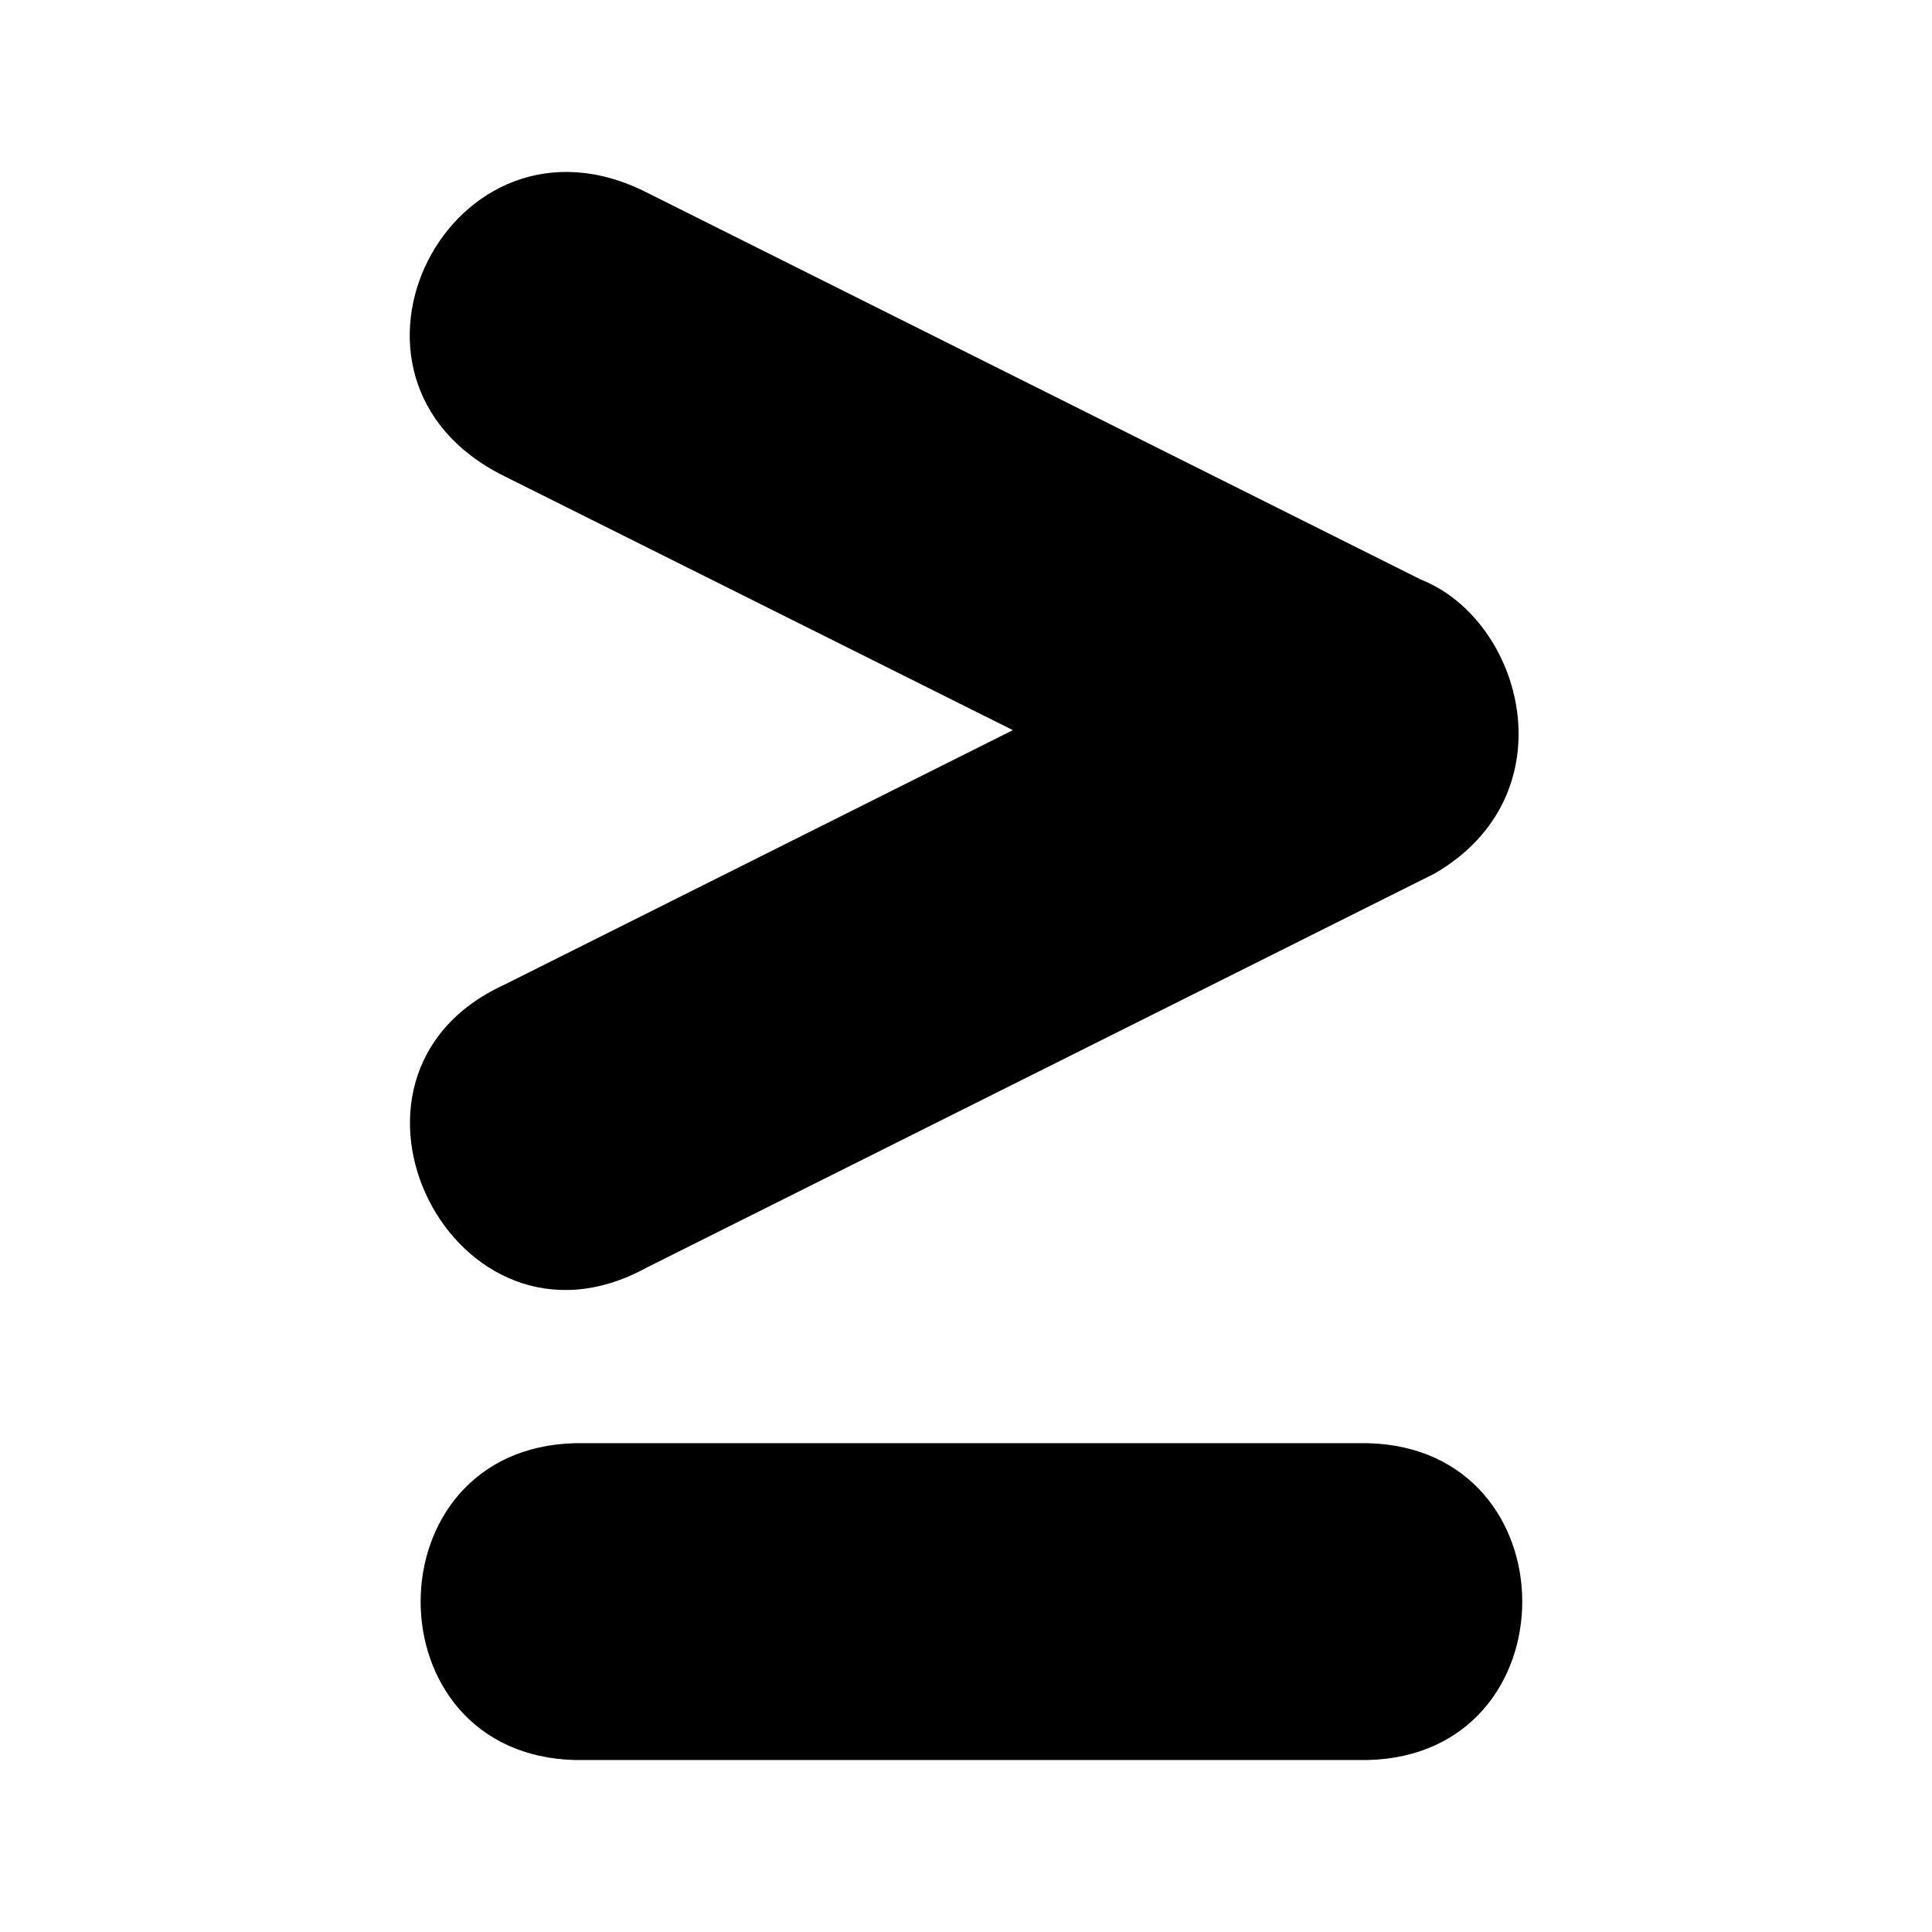 <?xml version="1.0" encoding="UTF-8"?>
<!-- Uploaded to: ICON Repo, www.iconrepo.com, Generator: ICON Repo Mixer Tools -->
<svg fill="#000000" width="800px" height="800px" version="1.1" viewBox="144 144 512 512" xmlns="http://www.w3.org/2000/svg">
 <path d="m277.62 270.17 134.81 67.324-134.81 67.484c-52.738 24.184-13.199 102.87 37.68 74.988l208.81-104.43c36.031-20.801 23.754-67.156-3.644-77.984l-205.16-102.58c-51.621-26.074-90.184 49.27-37.684 75.195zm18.902 256.29c-54.734 1.23-54.734 82.738 0 83.969h209.84c54.734-1.23 54.734-82.738 0-83.969z"/>
</svg>